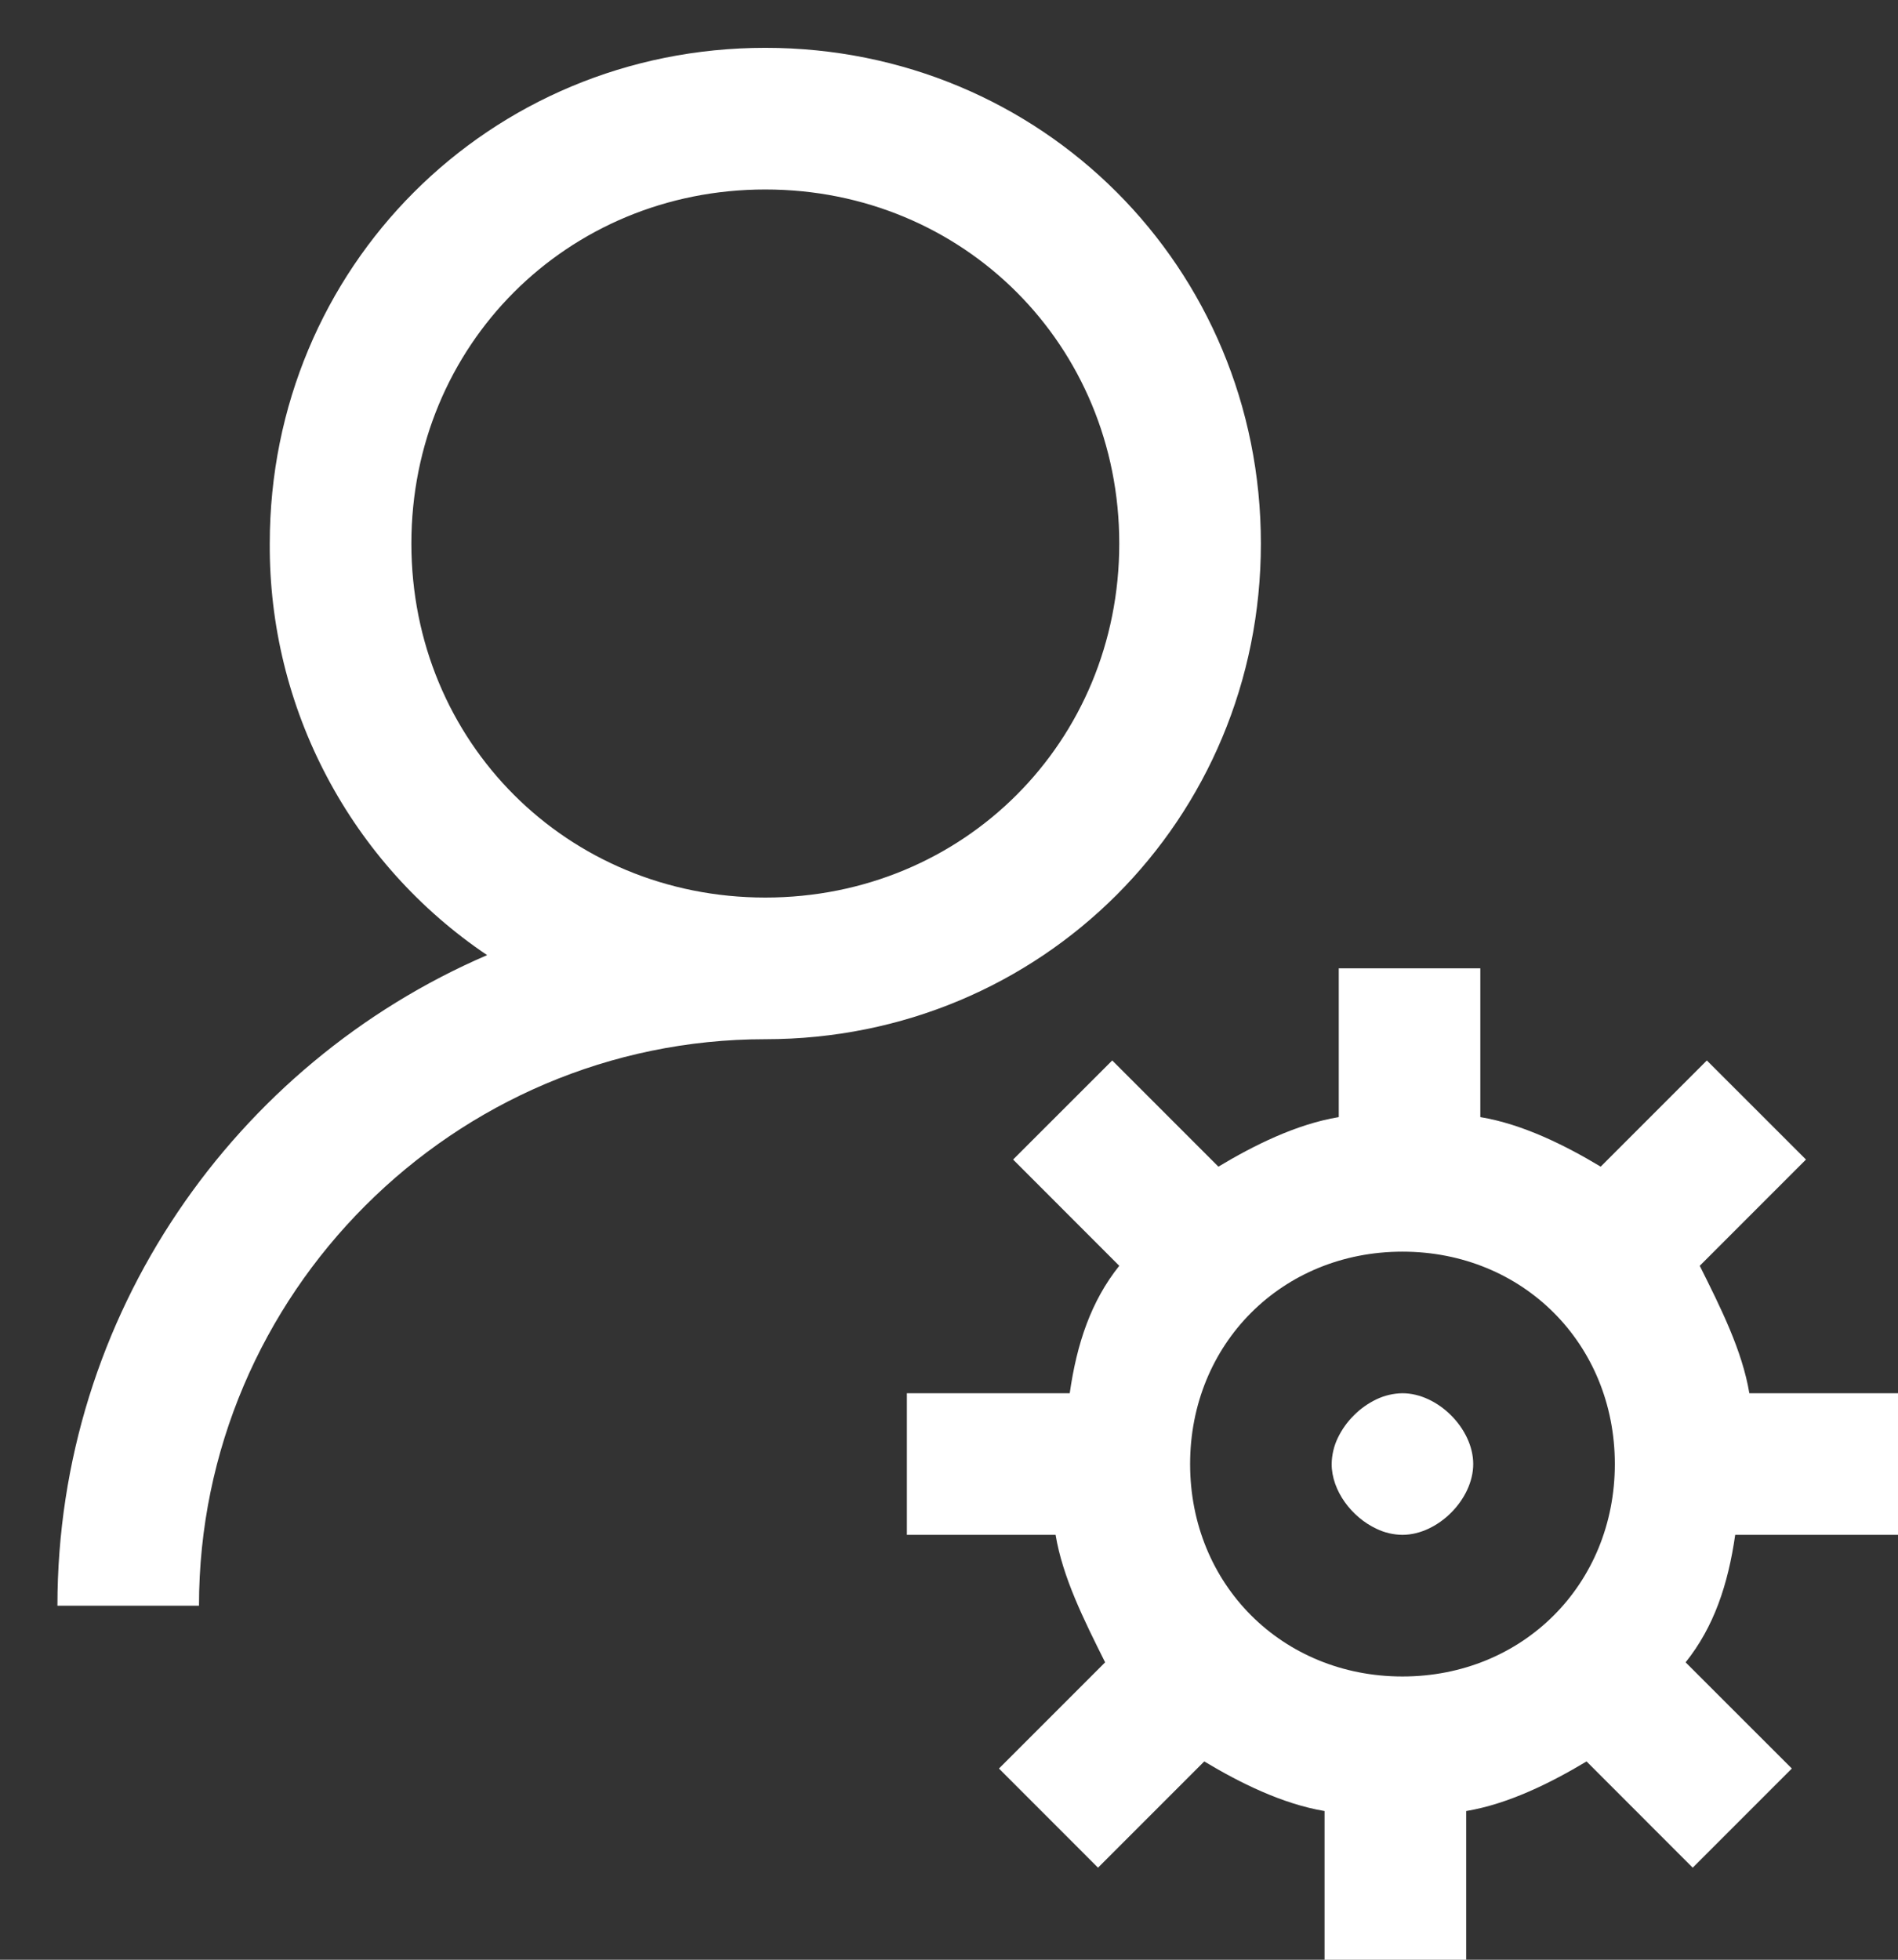 <svg width="31" height="32" viewBox="0 0 31 32" fill="none" xmlns="http://www.w3.org/2000/svg">
<rect x="0" y="0" width="31" height="32" fill="#333333" stroke="none"/>
<path d="M12.5 0.781C7.991 0.781 4.406 4.366 4.406 8.875C4.398 10.201 4.718 11.508 5.338 12.681C5.957 13.854 6.856 14.855 7.956 15.596C3.84 17.369 0.938 21.469 0.938 26.219H3.25C3.25 21.131 7.412 16.969 12.5 16.969C17.009 16.969 20.594 13.384 20.594 8.875C20.594 4.366 17.009 0.781 12.5 0.781ZM12.5 3.094C15.738 3.094 18.281 5.638 18.281 8.875C18.281 12.113 15.738 14.656 12.5 14.656C9.262 14.656 6.719 12.113 6.719 8.875C6.719 5.638 9.262 3.094 12.5 3.094ZM21.866 15.812V18.241C21.172 18.356 20.478 18.703 19.9 19.05L18.166 17.316L16.547 18.934L18.281 20.669C17.819 21.247 17.587 21.941 17.472 22.75H14.812V25.062H17.241C17.356 25.756 17.703 26.45 18.05 27.144L16.316 28.878L17.934 30.497L19.669 28.762C20.247 29.109 20.941 29.456 21.634 29.572V32H23.947V29.572C24.641 29.456 25.334 29.109 25.913 28.762L27.647 30.497L29.266 28.878L27.531 27.144C27.994 26.566 28.225 25.872 28.341 25.062H31V22.75H28.572C28.456 22.056 28.109 21.363 27.762 20.669L29.497 18.934L27.878 17.316L26.144 19.05C25.566 18.703 24.872 18.356 24.178 18.241V15.812H21.866ZM22.906 20.438C24.872 20.438 26.375 21.941 26.375 23.906C26.375 25.872 24.872 27.375 22.906 27.375C20.941 27.375 19.438 25.872 19.438 23.906C19.438 21.941 20.941 20.438 22.906 20.438ZM22.906 22.75C22.759 22.752 22.614 22.786 22.482 22.849C22.344 22.915 22.219 23.004 22.112 23.112C22.004 23.219 21.915 23.344 21.849 23.482C21.786 23.614 21.752 23.759 21.75 23.906C21.75 24.34 22.075 24.773 22.482 24.963C22.614 25.027 22.759 25.061 22.906 25.062C23.484 25.062 24.062 24.484 24.062 23.906C24.062 23.328 23.484 22.75 22.906 22.75Z" fill="white"/>
</svg>
